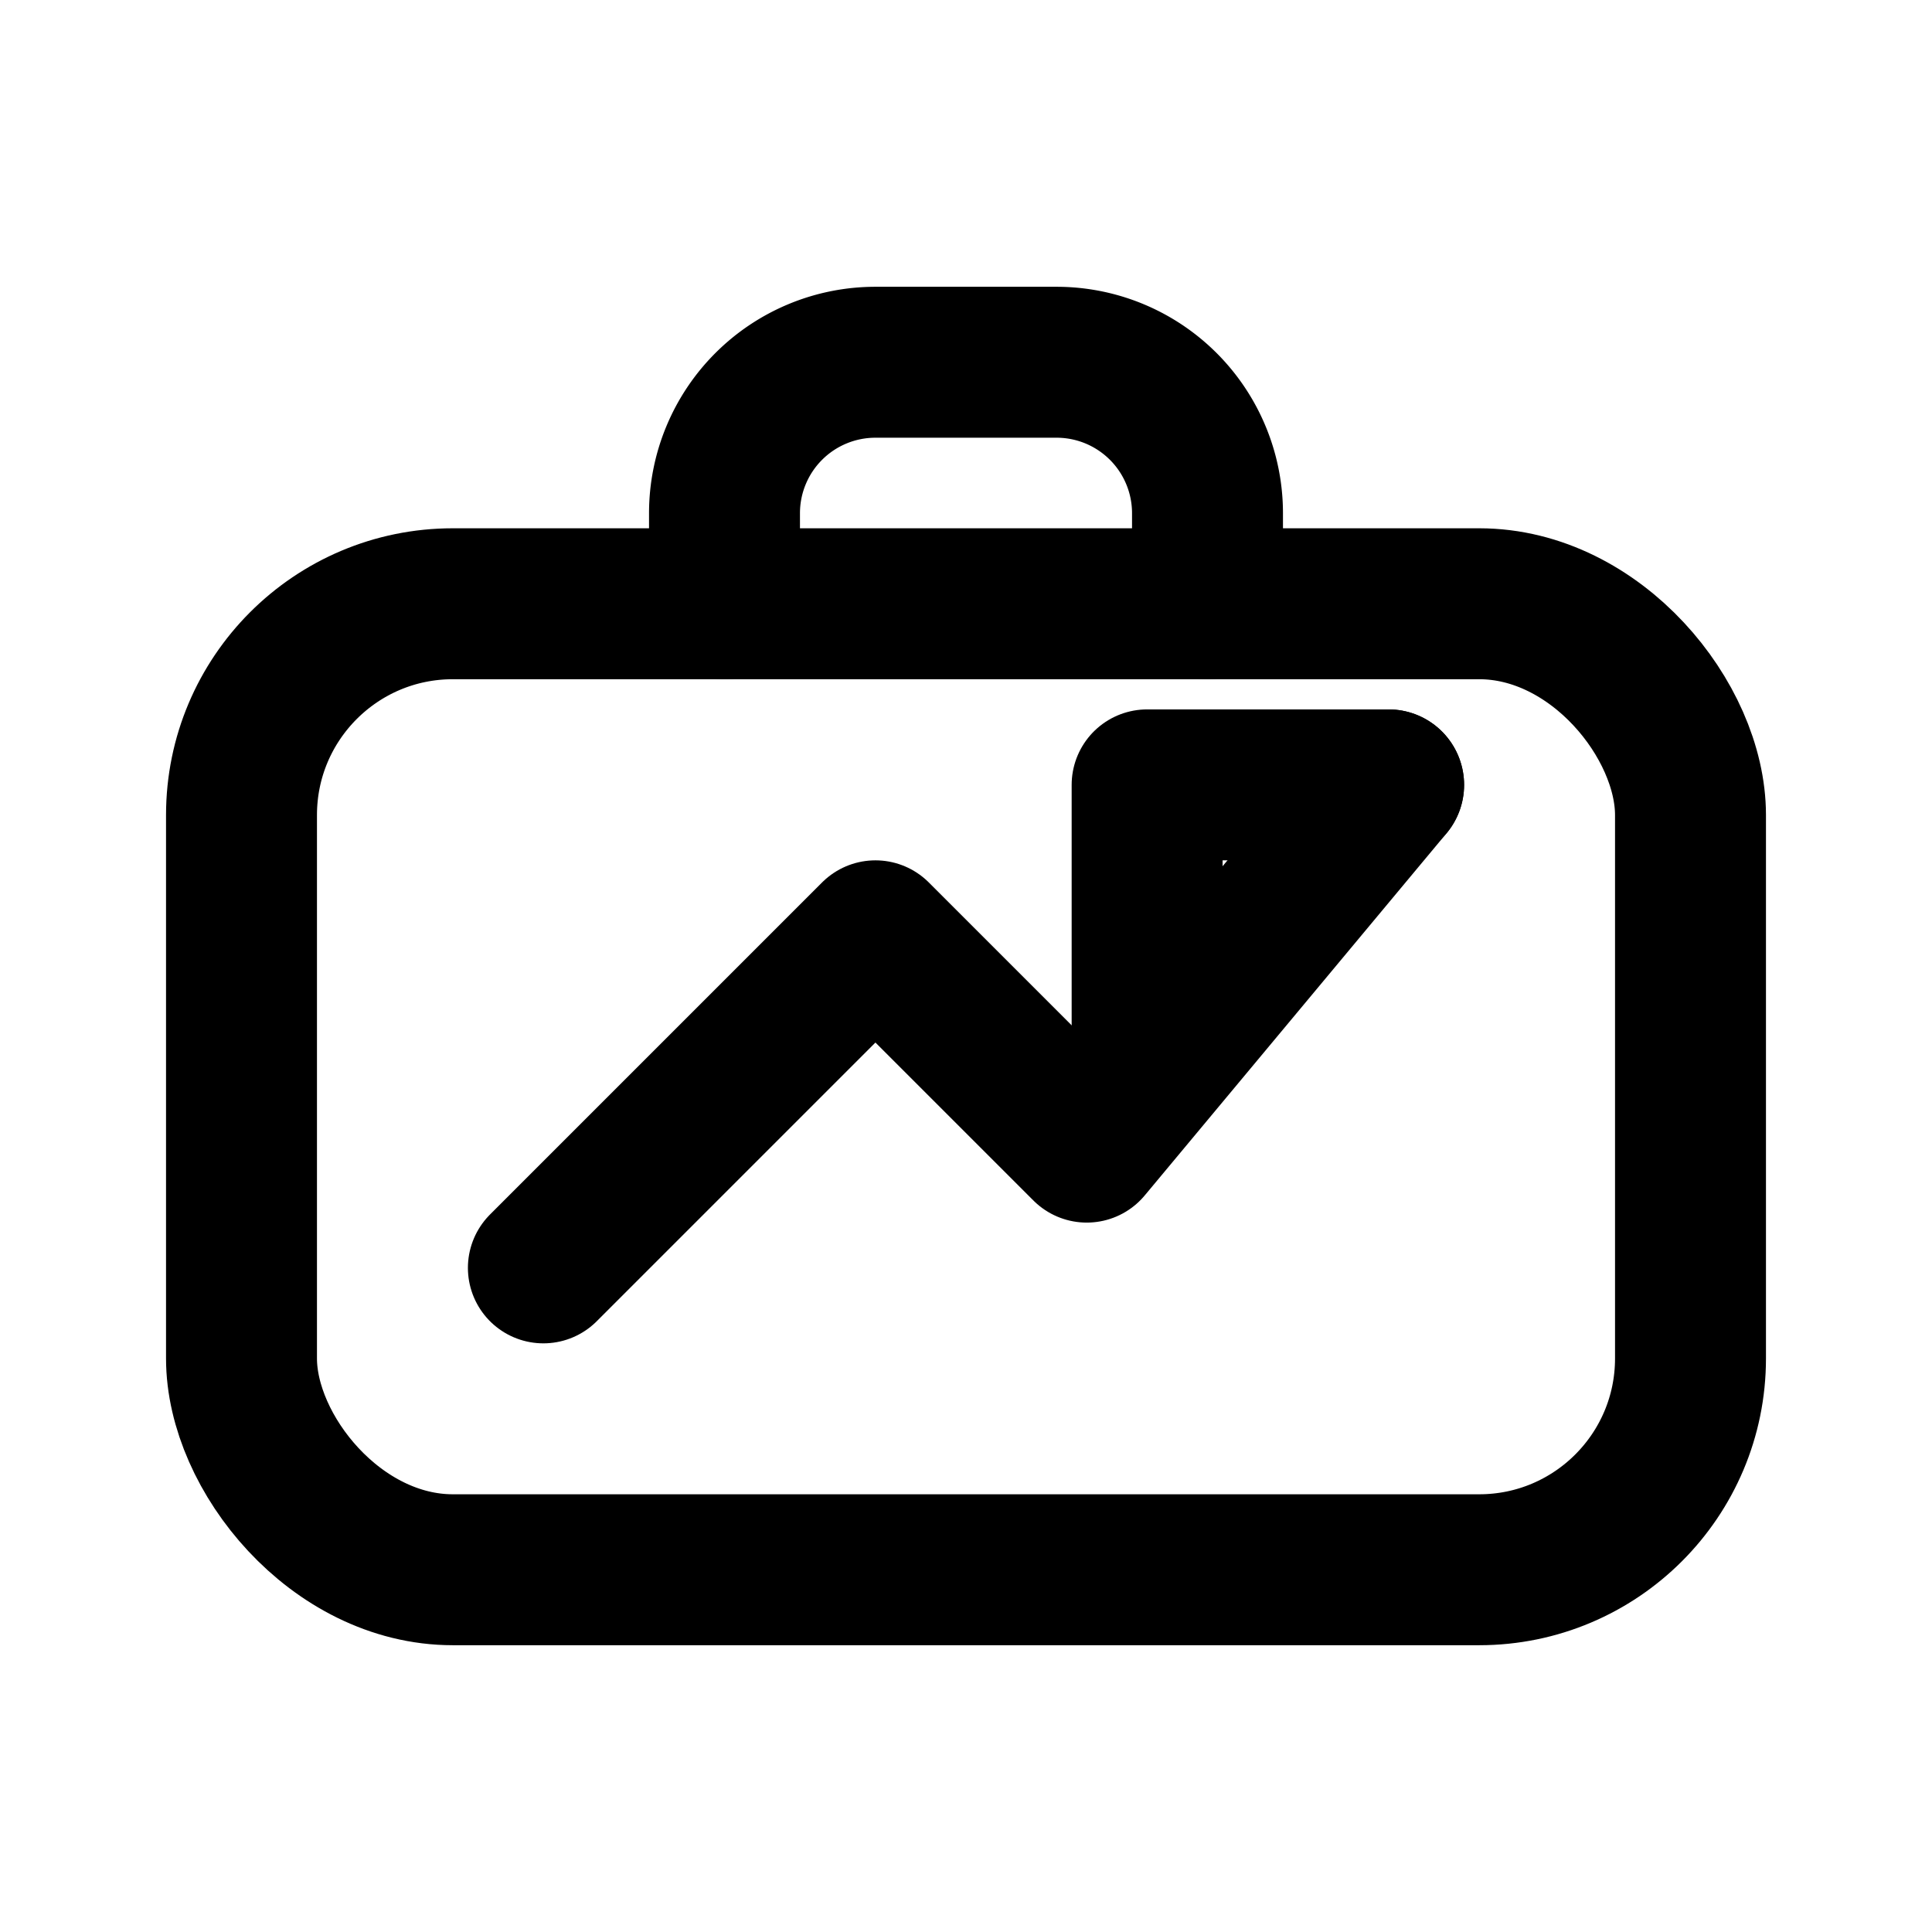 <svg width="24" height="24" viewBox="0 0 128 128" fill="none" xmlns="http://www.w3.org/2000/svg" role="img" aria-label="CS2folio icon">
  <g stroke="currentColor" stroke-width="10" stroke-linecap="round" stroke-linejoin="round">
    <rect x="16" y="40" width="96" height="64" rx="14"/>
    <path d="M48 40v-6a10 10 0 0 1 10-10h12a10 10 0 0 1 10 10v6"/>
    <path d="M36 84l22-22 14 14 20-24"/>
    <path d="M92 52h-16v16"/>
  </g>
</svg>
